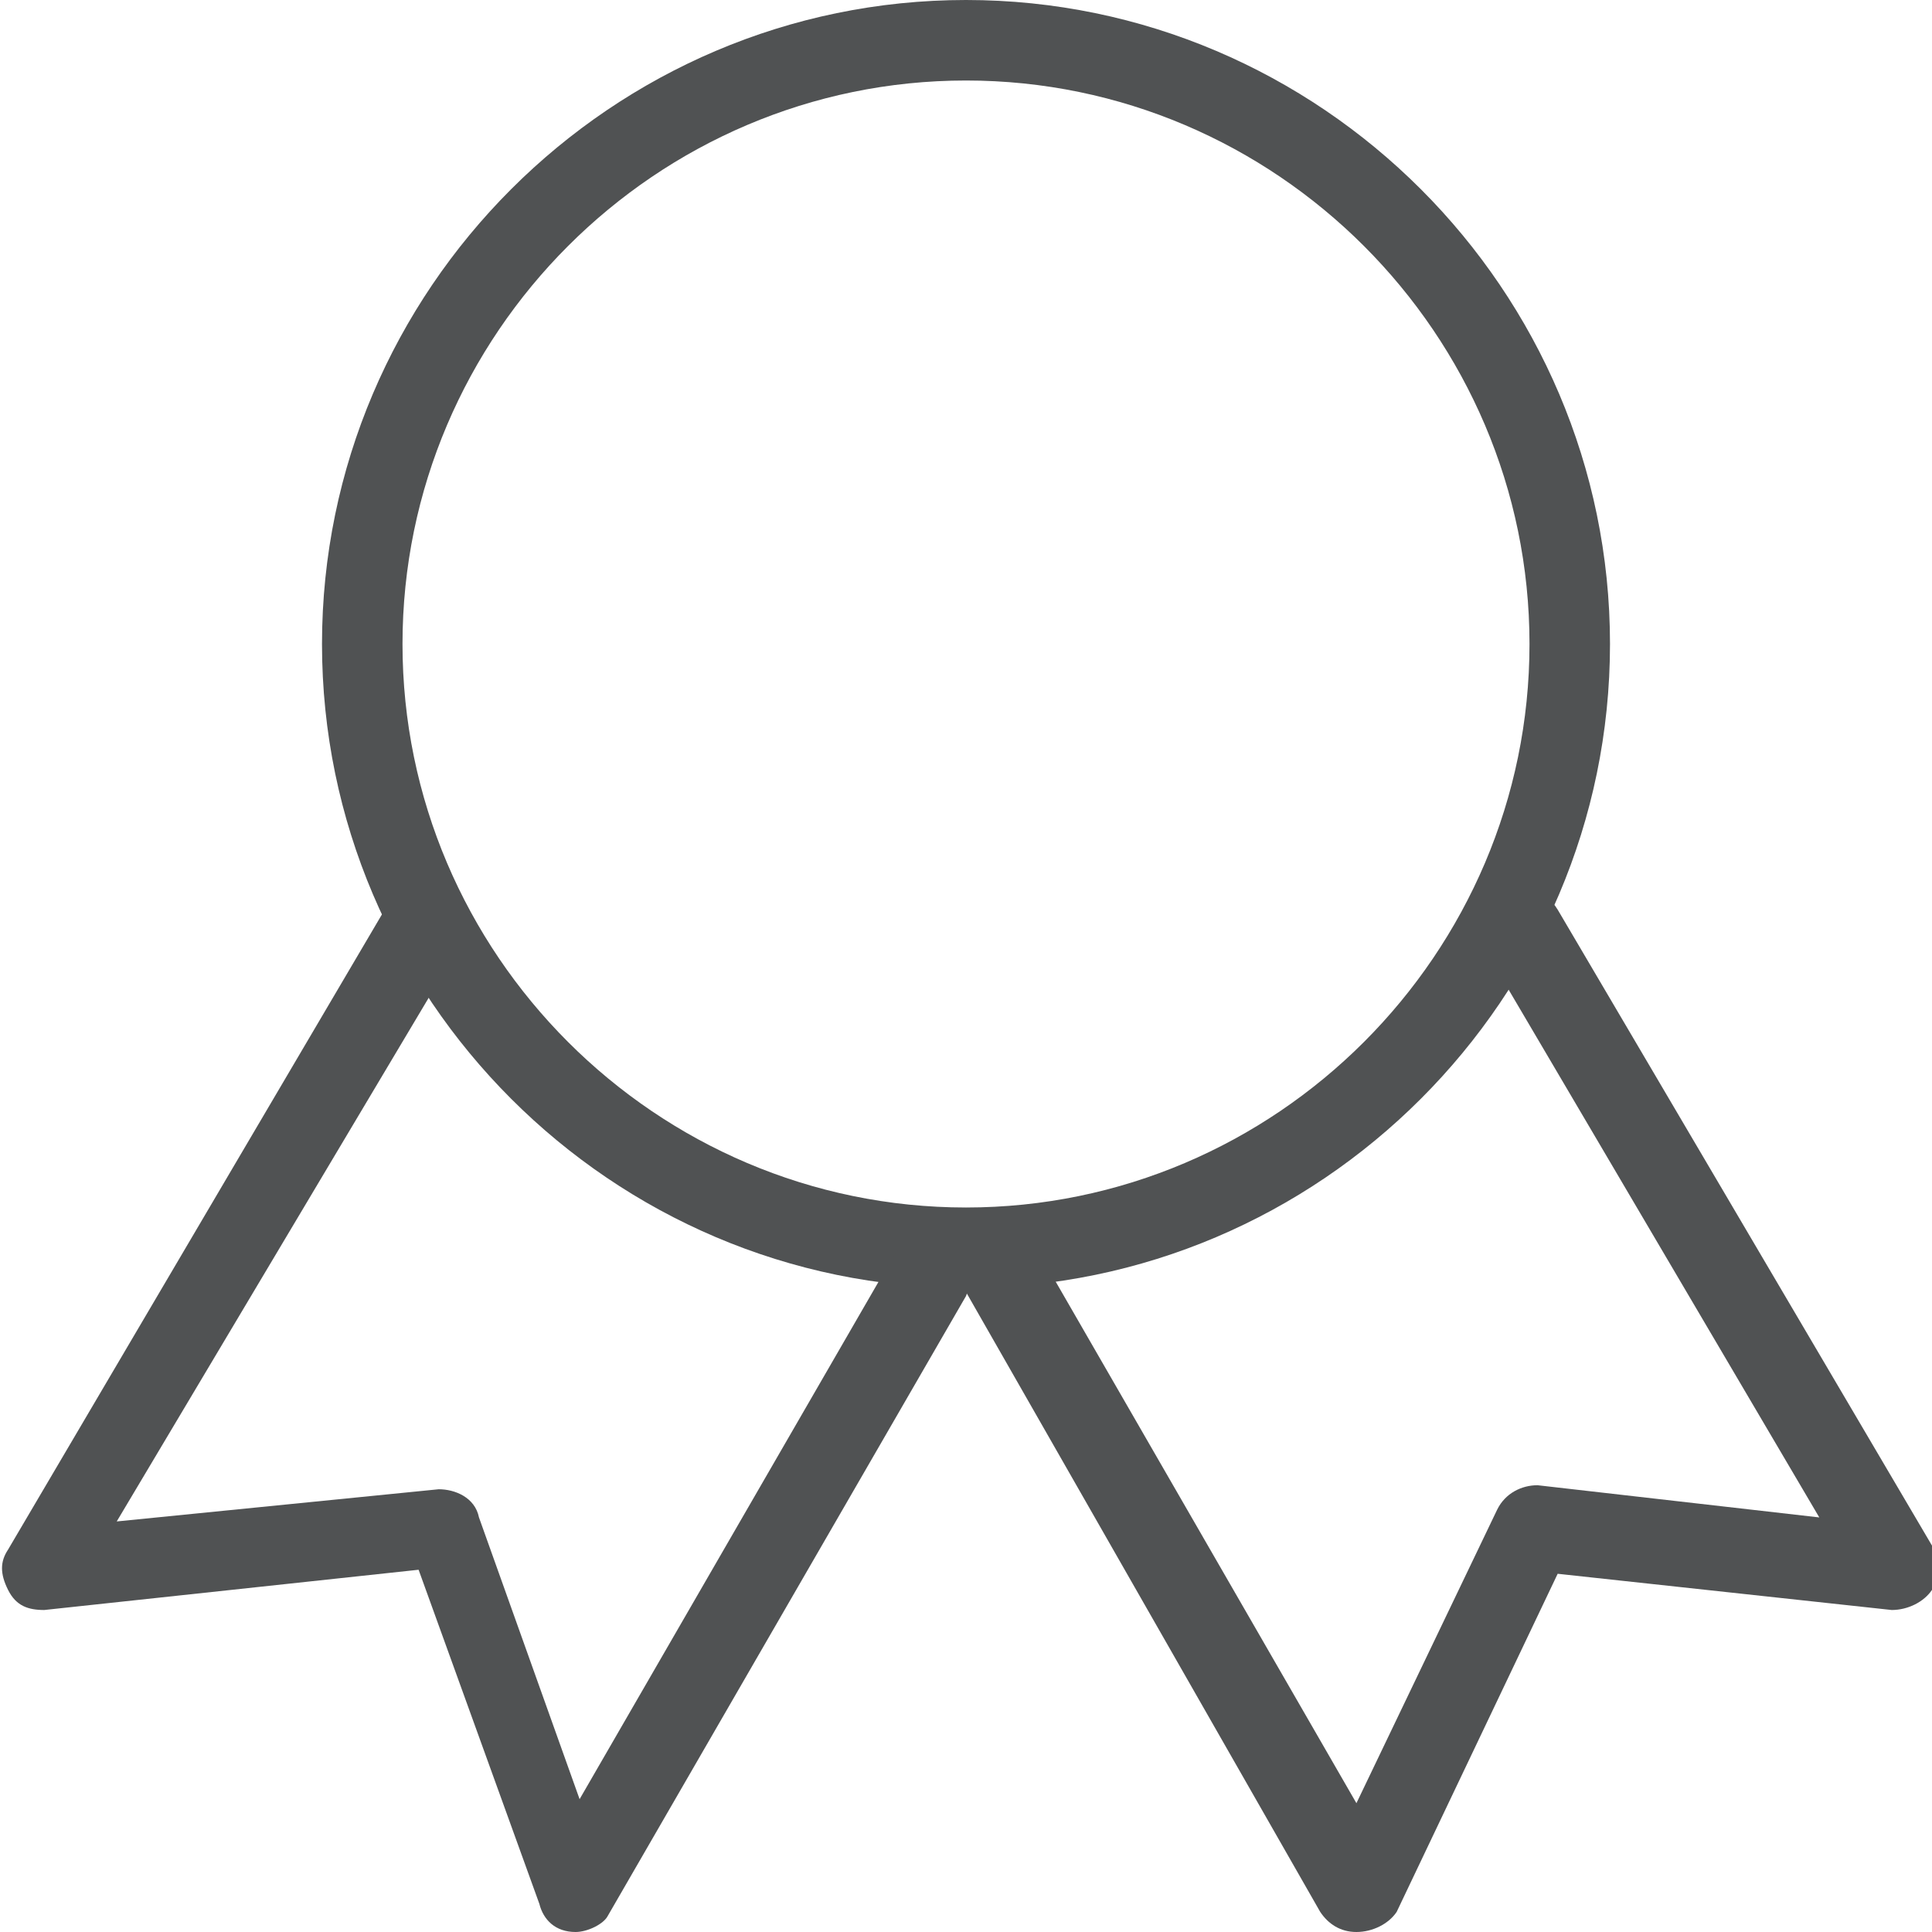 <?xml version="1.0" encoding="UTF-8"?> <!-- Generator: Adobe Illustrator 25.1.0, SVG Export Plug-In . SVG Version: 6.00 Build 0) --> <svg xmlns="http://www.w3.org/2000/svg" xmlns:xlink="http://www.w3.org/1999/xlink" version="1.1" id="Ebene_1" x="0px" y="0px" viewBox="0 0 48 48" style="enable-background:new 0 0 48 48;" xml:space="preserve"> <style type="text/css"> .st0{fill:#505253;} </style> <g> <g> <path class="st0" d="M24,32c-8.8,0-16-7.2-16-16S15.2,0,24,0s16,7.2,16,16S32.8,32,24,32z M24,2c-7.7,0-14,6.3-14,14s6.3,14,14,14 s14-6.3,14-14S31.7,2,24,2z"></path> </g> <g> <path class="st0" d="M33.7,48c-0.4,0-0.7-0.2-0.9-0.5L24,32.1c-0.3-0.5-0.1-1.1,0.4-1.4c0.5-0.3,1.1-0.1,1.4,0.4l7.9,13.7l3.5-7.3 c0.2-0.4,0.6-0.6,1-0.6l7,0.8l-8.3-14.1c-0.3-0.5-0.1-1.1,0.4-1.4c0.5-0.3,1.1-0.1,1.4,0.4l9.3,15.8c0.2,0.3,0.2,0.7,0,1.1 c-0.2,0.3-0.6,0.5-1,0.5l-8.3-0.9l-4,8.4C34.5,47.8,34.1,48,33.7,48C33.7,48,33.7,48,33.7,48z"></path> </g> <g> <path class="st0" d="M14.3,48C14.3,48,14.2,48,14.3,48c-0.5,0-0.8-0.3-0.9-0.7l-3-8.3L1.1,40c-0.4,0-0.7-0.1-0.9-0.5s-0.2-0.7,0-1 l9.3-15.8c0.3-0.5,0.9-0.6,1.4-0.4s0.6,0.9,0.4,1.4L2.9,37.8l8-0.8c0.4,0,0.9,0.2,1,0.7l2.5,7l7.8-13.5c0.3-0.5,0.9-0.6,1.4-0.4 c0.5,0.3,0.6,0.9,0.4,1.4l-8.9,15.4C15,47.8,14.6,48,14.3,48z"></path> </g> </g> <g> </g> <g> </g> <g> </g> <g> </g> <g> </g> <g> </g> </svg> 